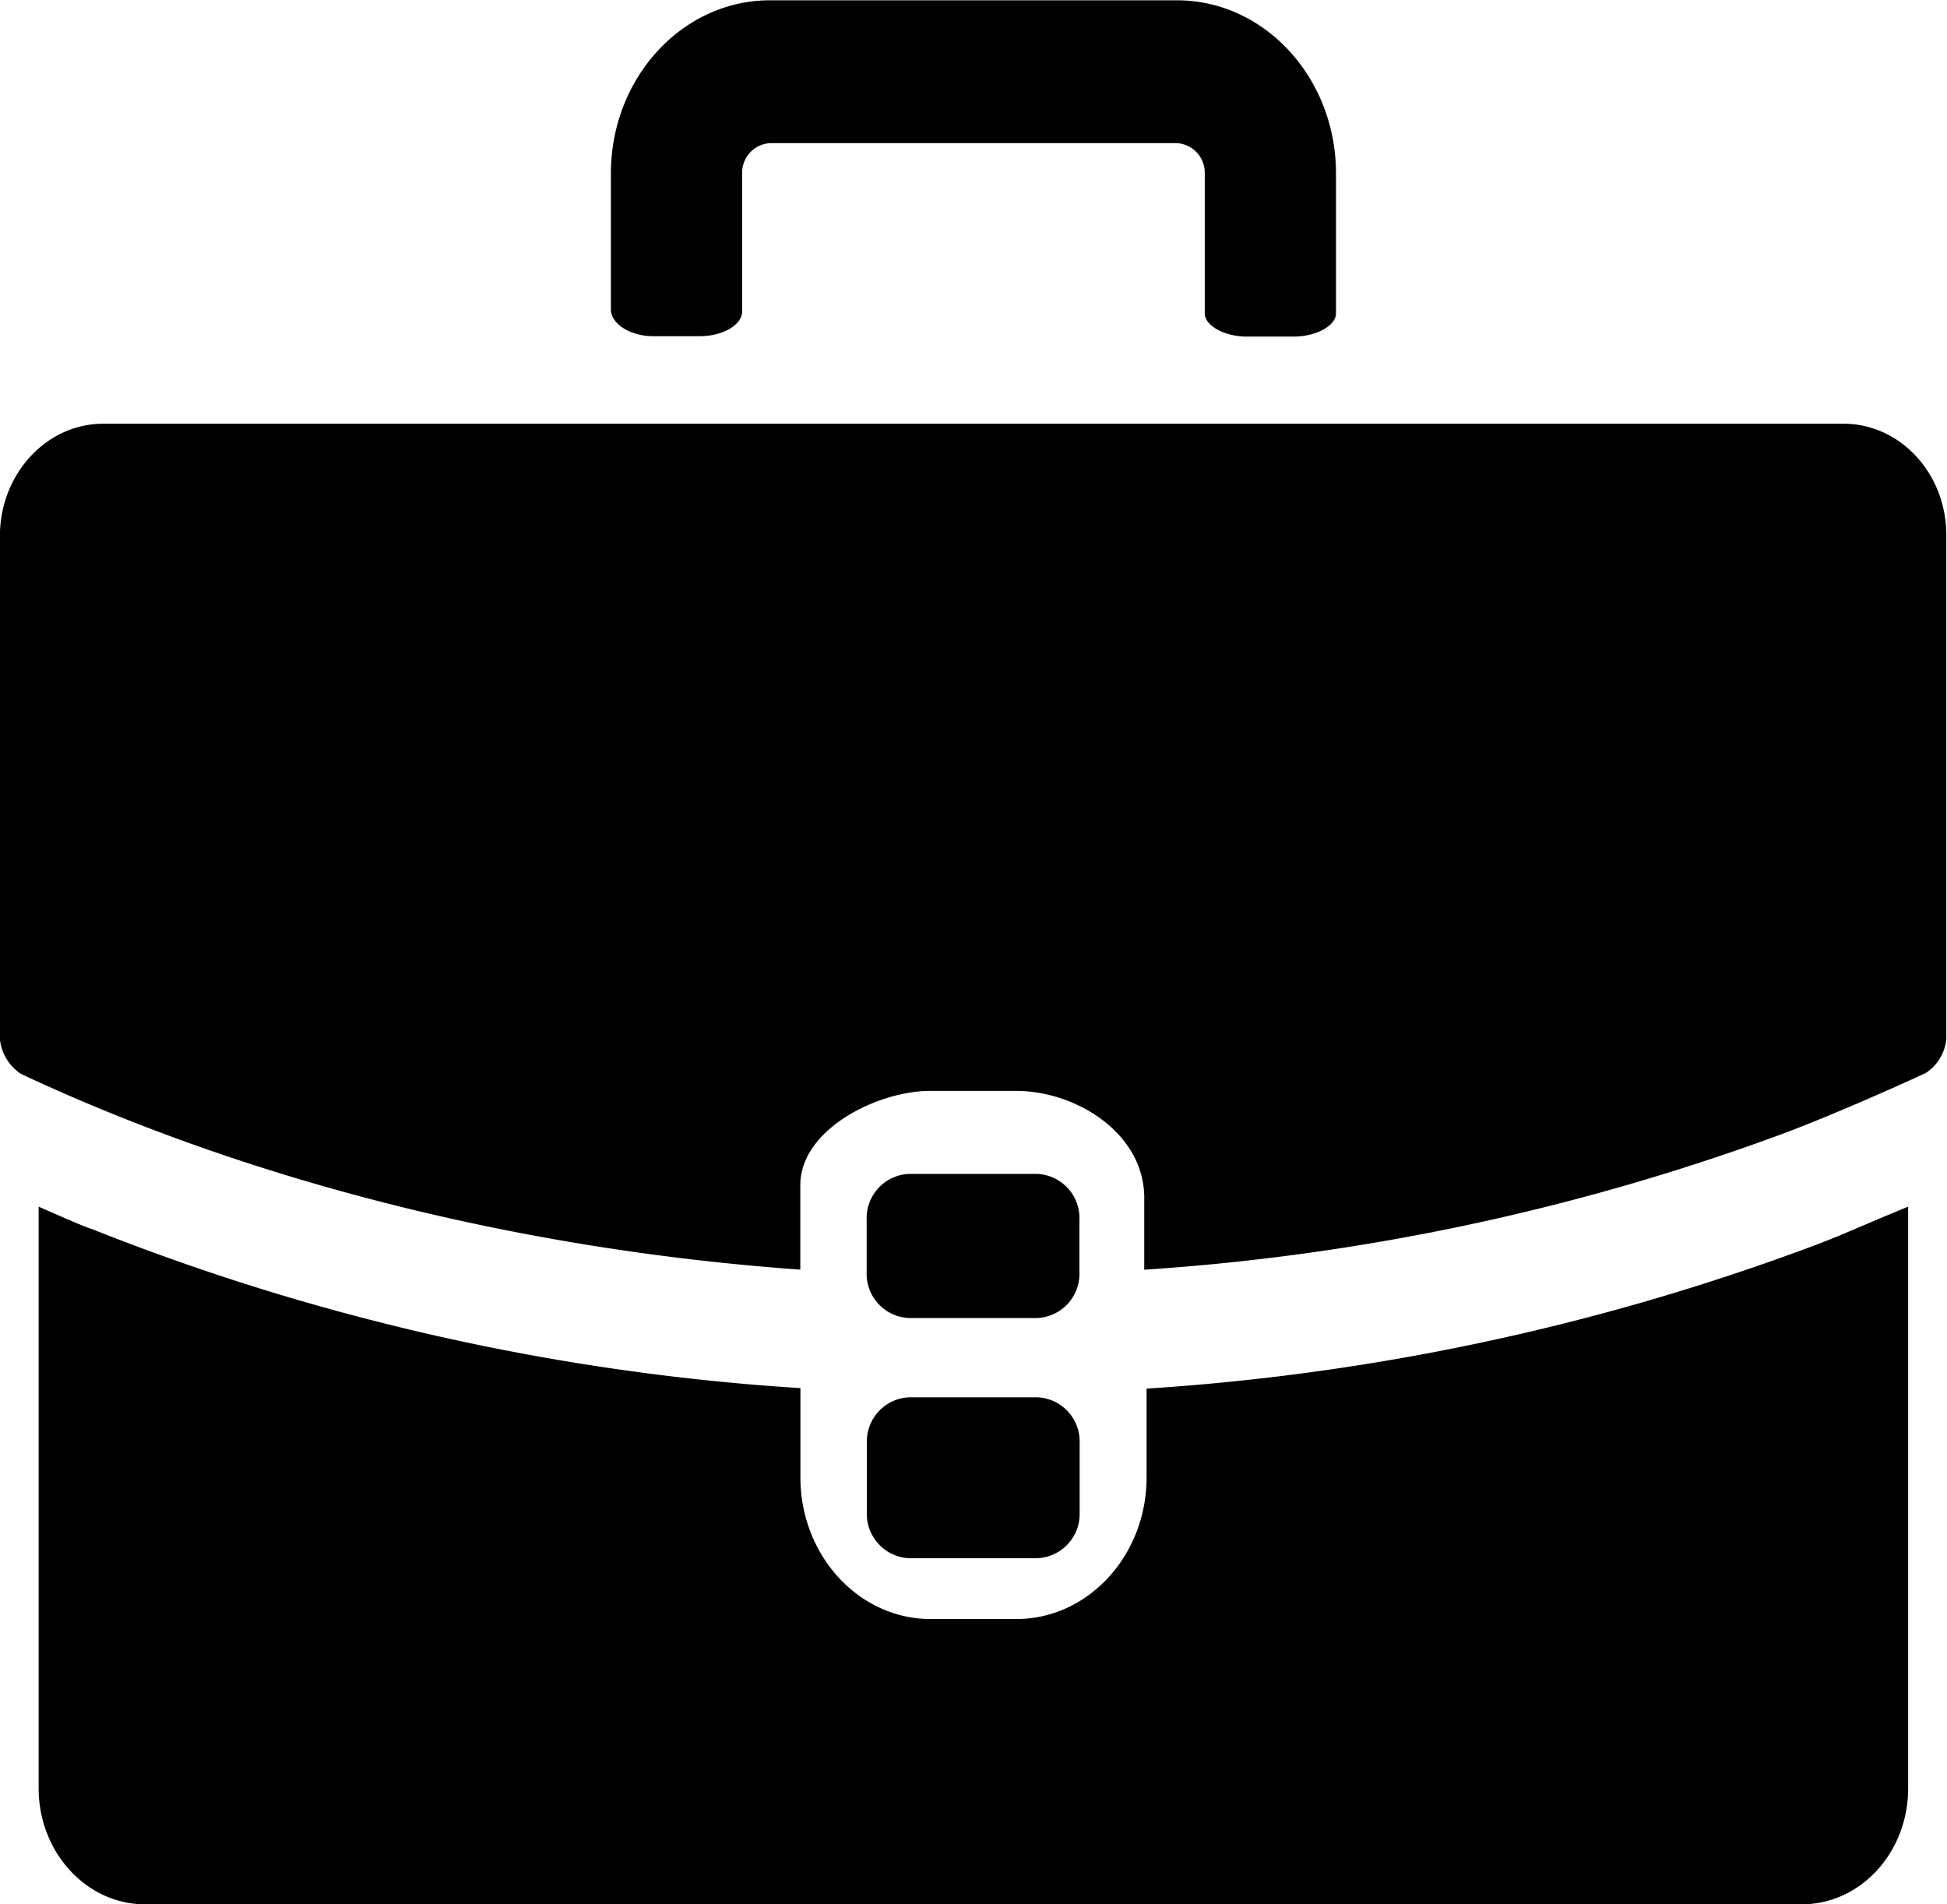 <svg id="Layer_1" data-name="Layer 1" xmlns="http://www.w3.org/2000/svg" viewBox="0 0 197.47 193.15"><title>1</title><path d="M-11483.94,2055.71h4.73c2.33,0,4.29-1.15,4.29-2.51v-14a3,3,0,0,1,2.82-3.07h41.28a3,3,0,0,1,2.82,3.07v14.19c0,1.26,2,2.36,4.28,2.36h4.74c2.28,0,4.29-1.1,4.29-2.36v-14.19c0-9.68-7.23-17.56-16.13-17.56h-41.28c-8.89,0-16.13,7.87-16.13,17.56V2053C-11488.23,2054.46-11486.26,2055.71-11483.94,2055.71Z" transform="translate(11550.19 -2021.61)"/><path d="M-11458,2155.3h13a4.49,4.49,0,0,0,4.29-4.66v-5.3a4.49,4.49,0,0,0-4.29-4.66h-13a4.49,4.49,0,0,0-4.29,4.66v5.3A4.49,4.49,0,0,0-11458,2155.3Z" transform="translate(11550.19 -2021.61)"/><path d="M-11462.27,2175a4.49,4.49,0,0,0,4.29,4.66h13a4.49,4.49,0,0,0,4.29-4.66v-7a4.49,4.49,0,0,0-4.29-4.66h-13a4.49,4.49,0,0,0-4.29,4.66v7Z" transform="translate(11550.19 -2021.61)"/><path d="M-11363.78,2147c-1.16.47-2.17,0.86-3.12,1.21a236.3,236.3,0,0,1-67,14.25v9c0,7.92-5.93,14.37-13.2,14.37h-8.71c-7.28,0-13.2-6.45-13.2-14.37v-9.05a234.29,234.29,0,0,1-71.82-16.12c-0.64-.2-1.8-0.69-4.61-1.92l-0.36-.16-0.47-.2V2203c0,6.49,4.85,11.77,10.8,11.77h168c6,0,10.81-5.28,10.81-11.77v-59l-2.41,1Z" transform="translate(11550.19 -2021.61)"/><path d="M-11363.21,2064.59h-176.51c-5.78,0-10.48,5.12-10.48,11.41v51a4.81,4.81,0,0,0,2.11,3.52s1.93,0.93,5,2.26c22.37,9.69,47.94,15.75,74.07,17.61v-8.57c0-5.69,7.88-9.56,13.17-9.56h8.71c6.15,0,13.16,4.39,13,11.07v7.07a230.5,230.5,0,0,0,64.76-13.79c6.37-2.39,14.42-6.12,14.5-6.16a4.64,4.64,0,0,0,2.09-3.45v-51C-11352.73,2069.7-11357.43,2064.59-11363.21,2064.59Z" transform="translate(11550.19 -2021.61)"/></svg>